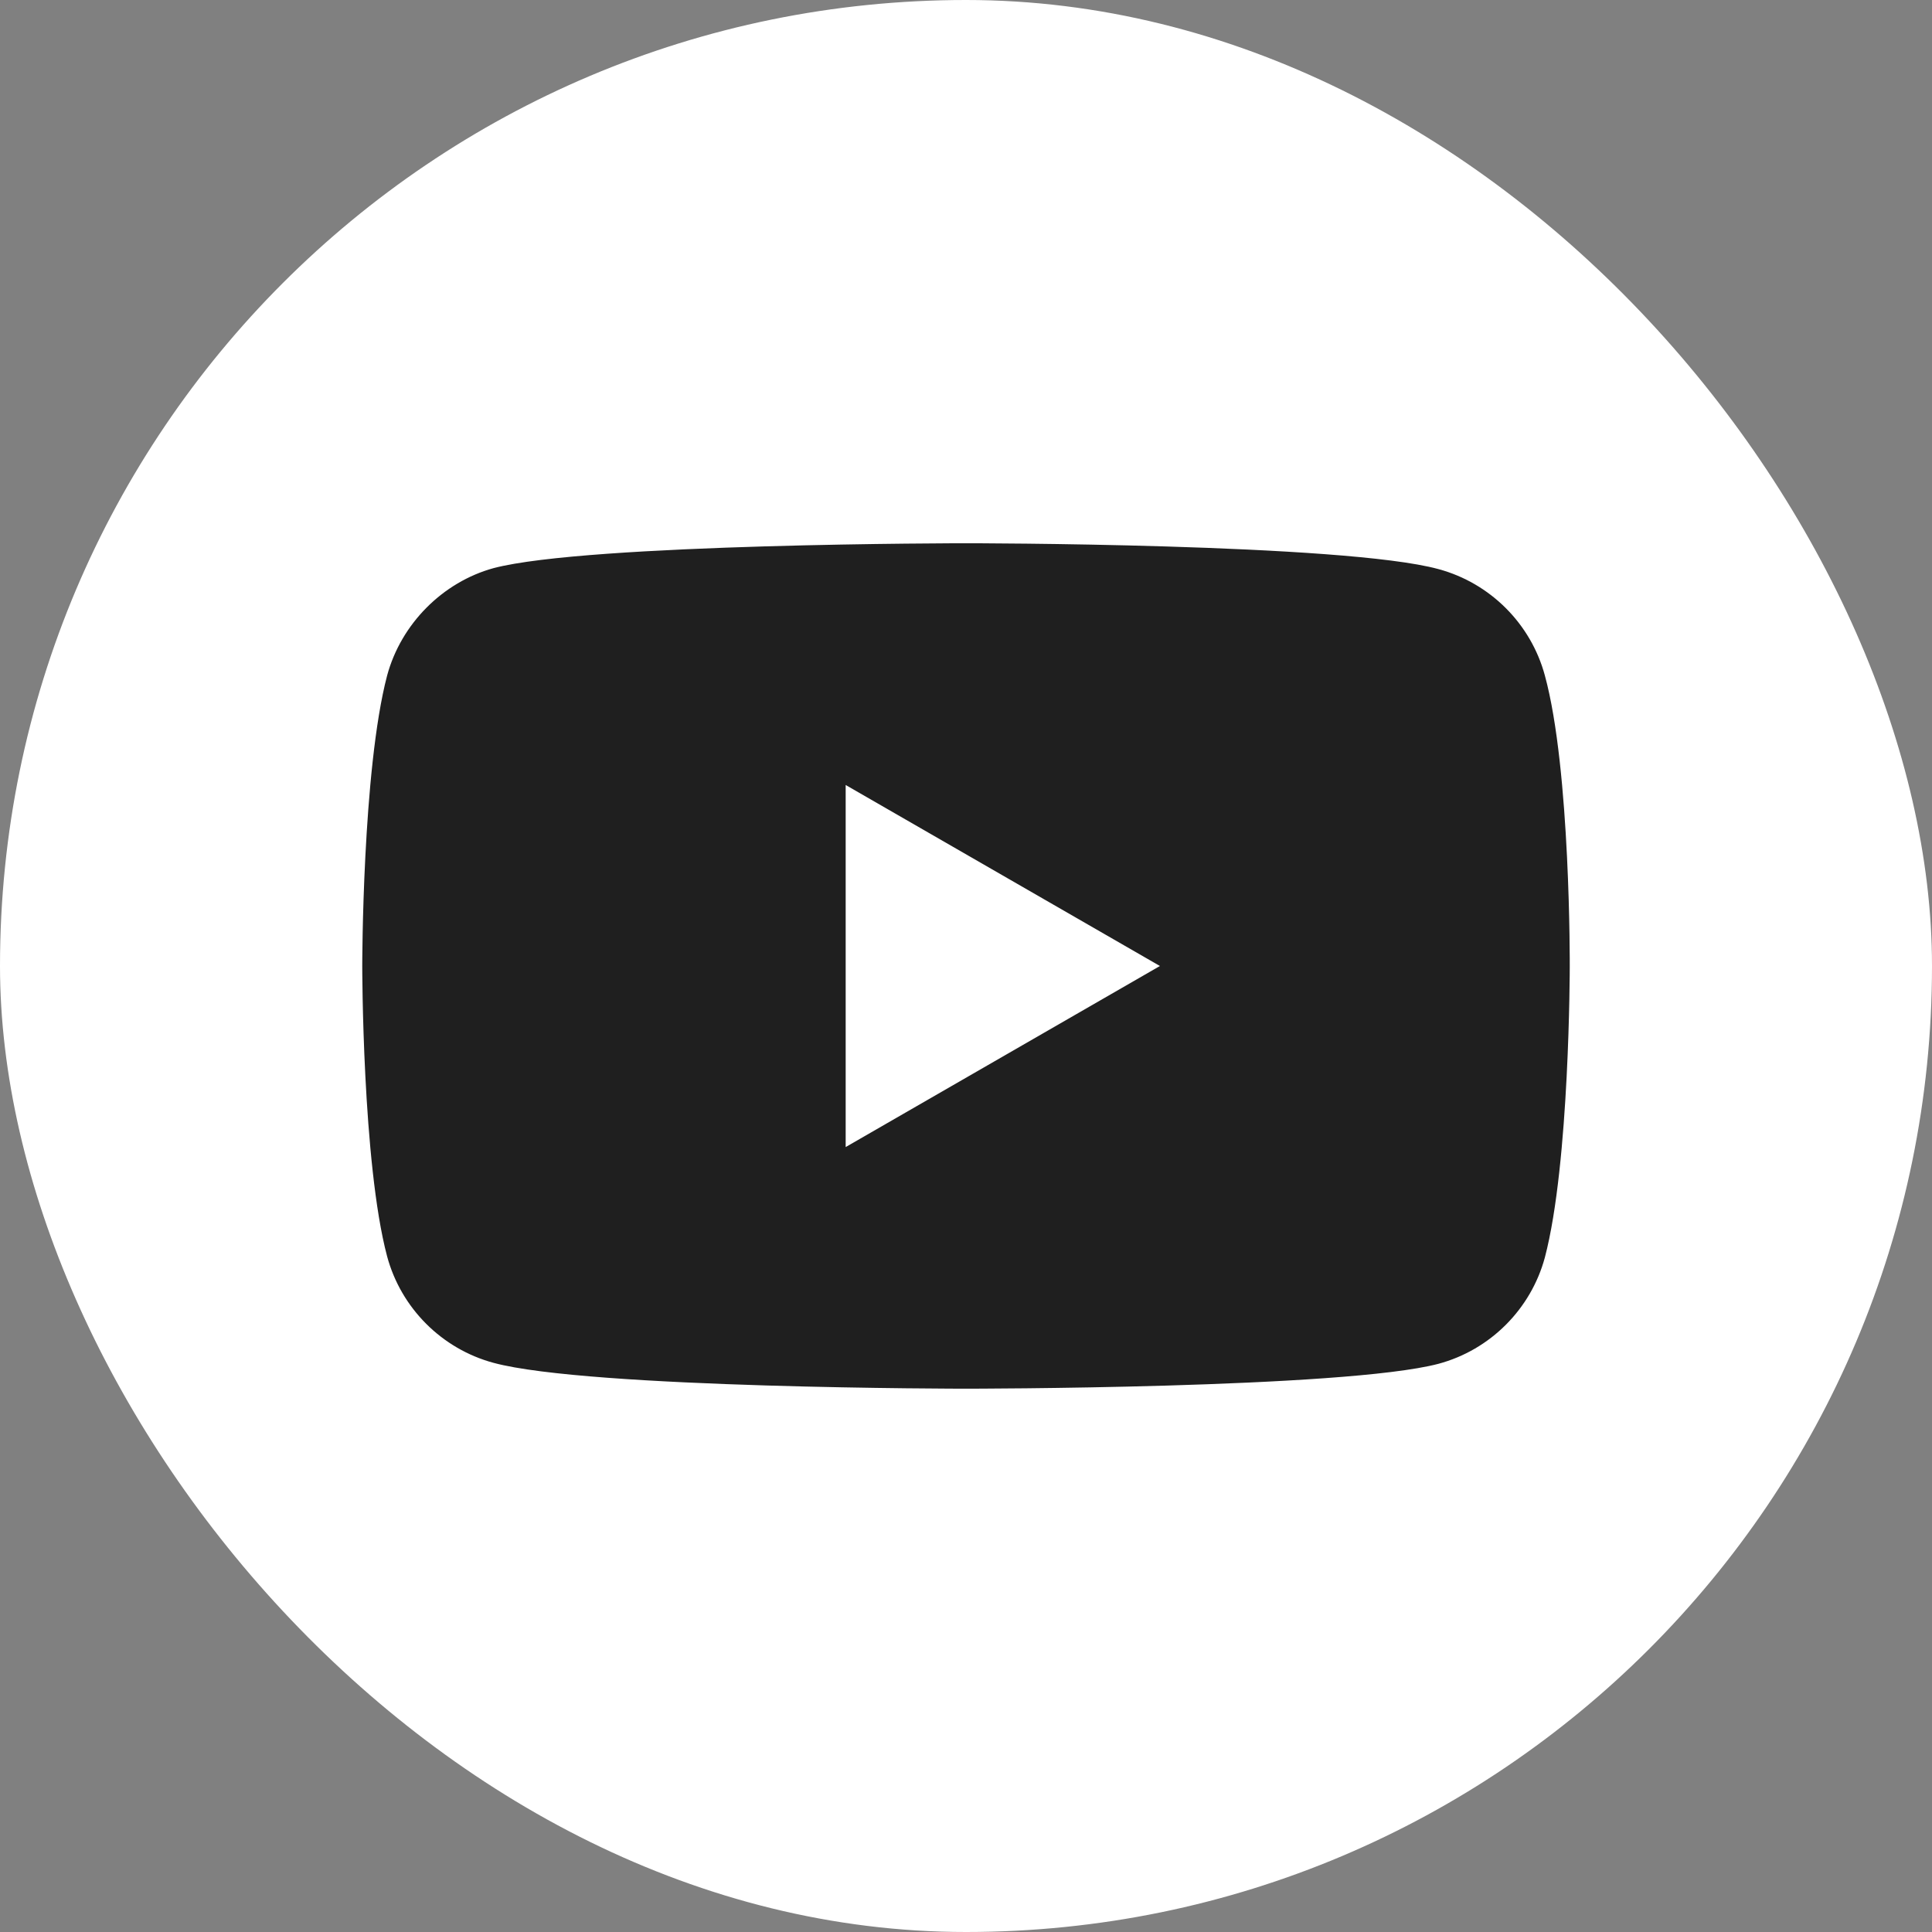<svg width="32" height="32" viewBox="0 0 32 32" fill="none" xmlns="http://www.w3.org/2000/svg">
<rect x="0" y="0" width="32" height="32" fill="#808080" stroke="none"/>
<rect width="32" height="32" rx="16" fill="white"/>
<path fill-rule="evenodd" clip-rule="evenodd" d="M23.825 9.426C24.682 9.657 25.357 10.332 25.588 11.189C26.016 12.754 26 16.016 26 16.016C26 16.016 26 19.262 25.588 20.827C25.357 21.683 24.682 22.359 23.825 22.589C22.26 23.001 16 23.001 16 23.001C16 23.001 9.756 23.001 8.175 22.573C7.318 22.342 6.643 21.667 6.412 20.81C6 19.262 6 16 6 16C6 16 6 12.754 6.412 11.189C6.643 10.332 7.334 9.641 8.175 9.41C9.74 8.998 16 8.998 16 8.998C16 8.998 22.26 8.998 23.825 9.426ZM19.212 16L14.007 18.999V13.002L19.212 16Z" fill="#1F1F1F"/>
</svg>
